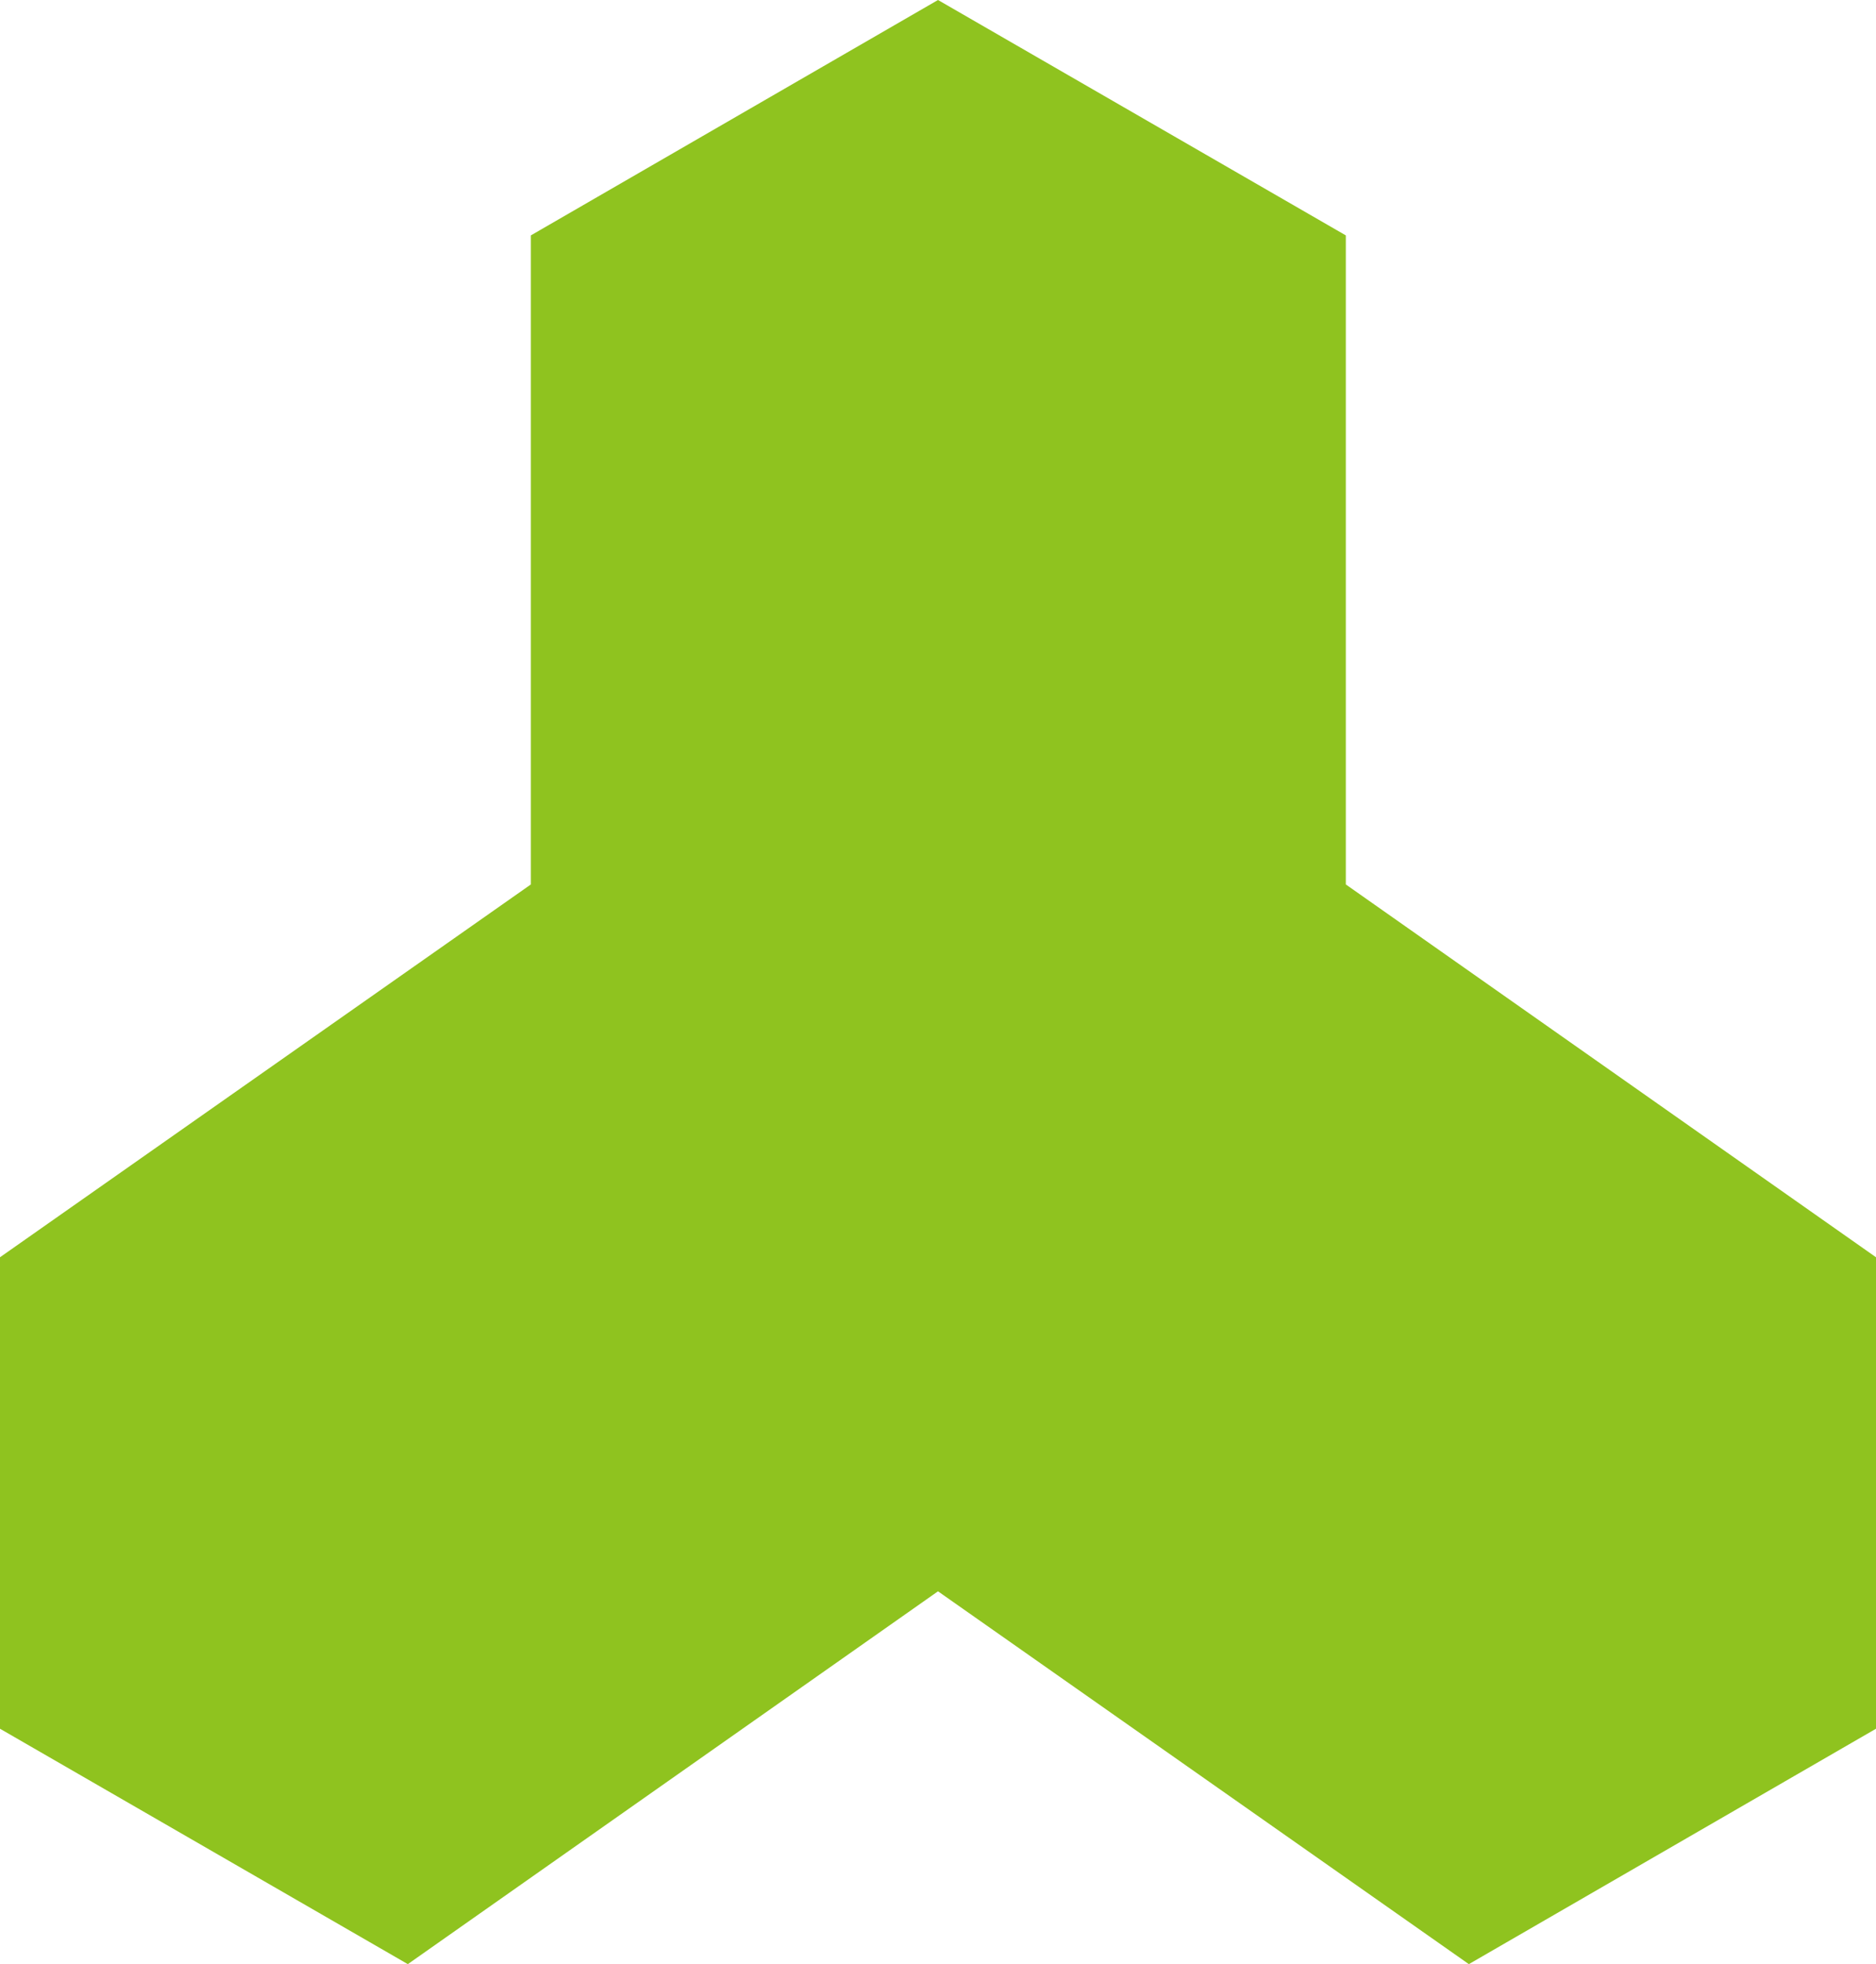 <svg width="64" height="67" viewBox="0 0 64 67" fill="none" xmlns="http://www.w3.org/2000/svg">
<g clip-path="url(#clip0_4880_745)">
<g clip-path="url(#clip1_4880_745)">
<path d="M45.913 30.17V8.03L32 0L18.11 8.03V30.17L0 42.887V58.97L13.913 67L32 54.282L50.11 67L64 58.97V42.887L45.913 30.17Z" fill="#8FC31F"/>
</g>
</g>
<defs>
<clipPath id="clip0_4880_745">
<rect width="64" height="67" fill="white"/>
</clipPath>
<clipPath id="clip1_4880_745">
<rect width="64" height="67" fill="white"/>
</clipPath>
</defs>
</svg>
